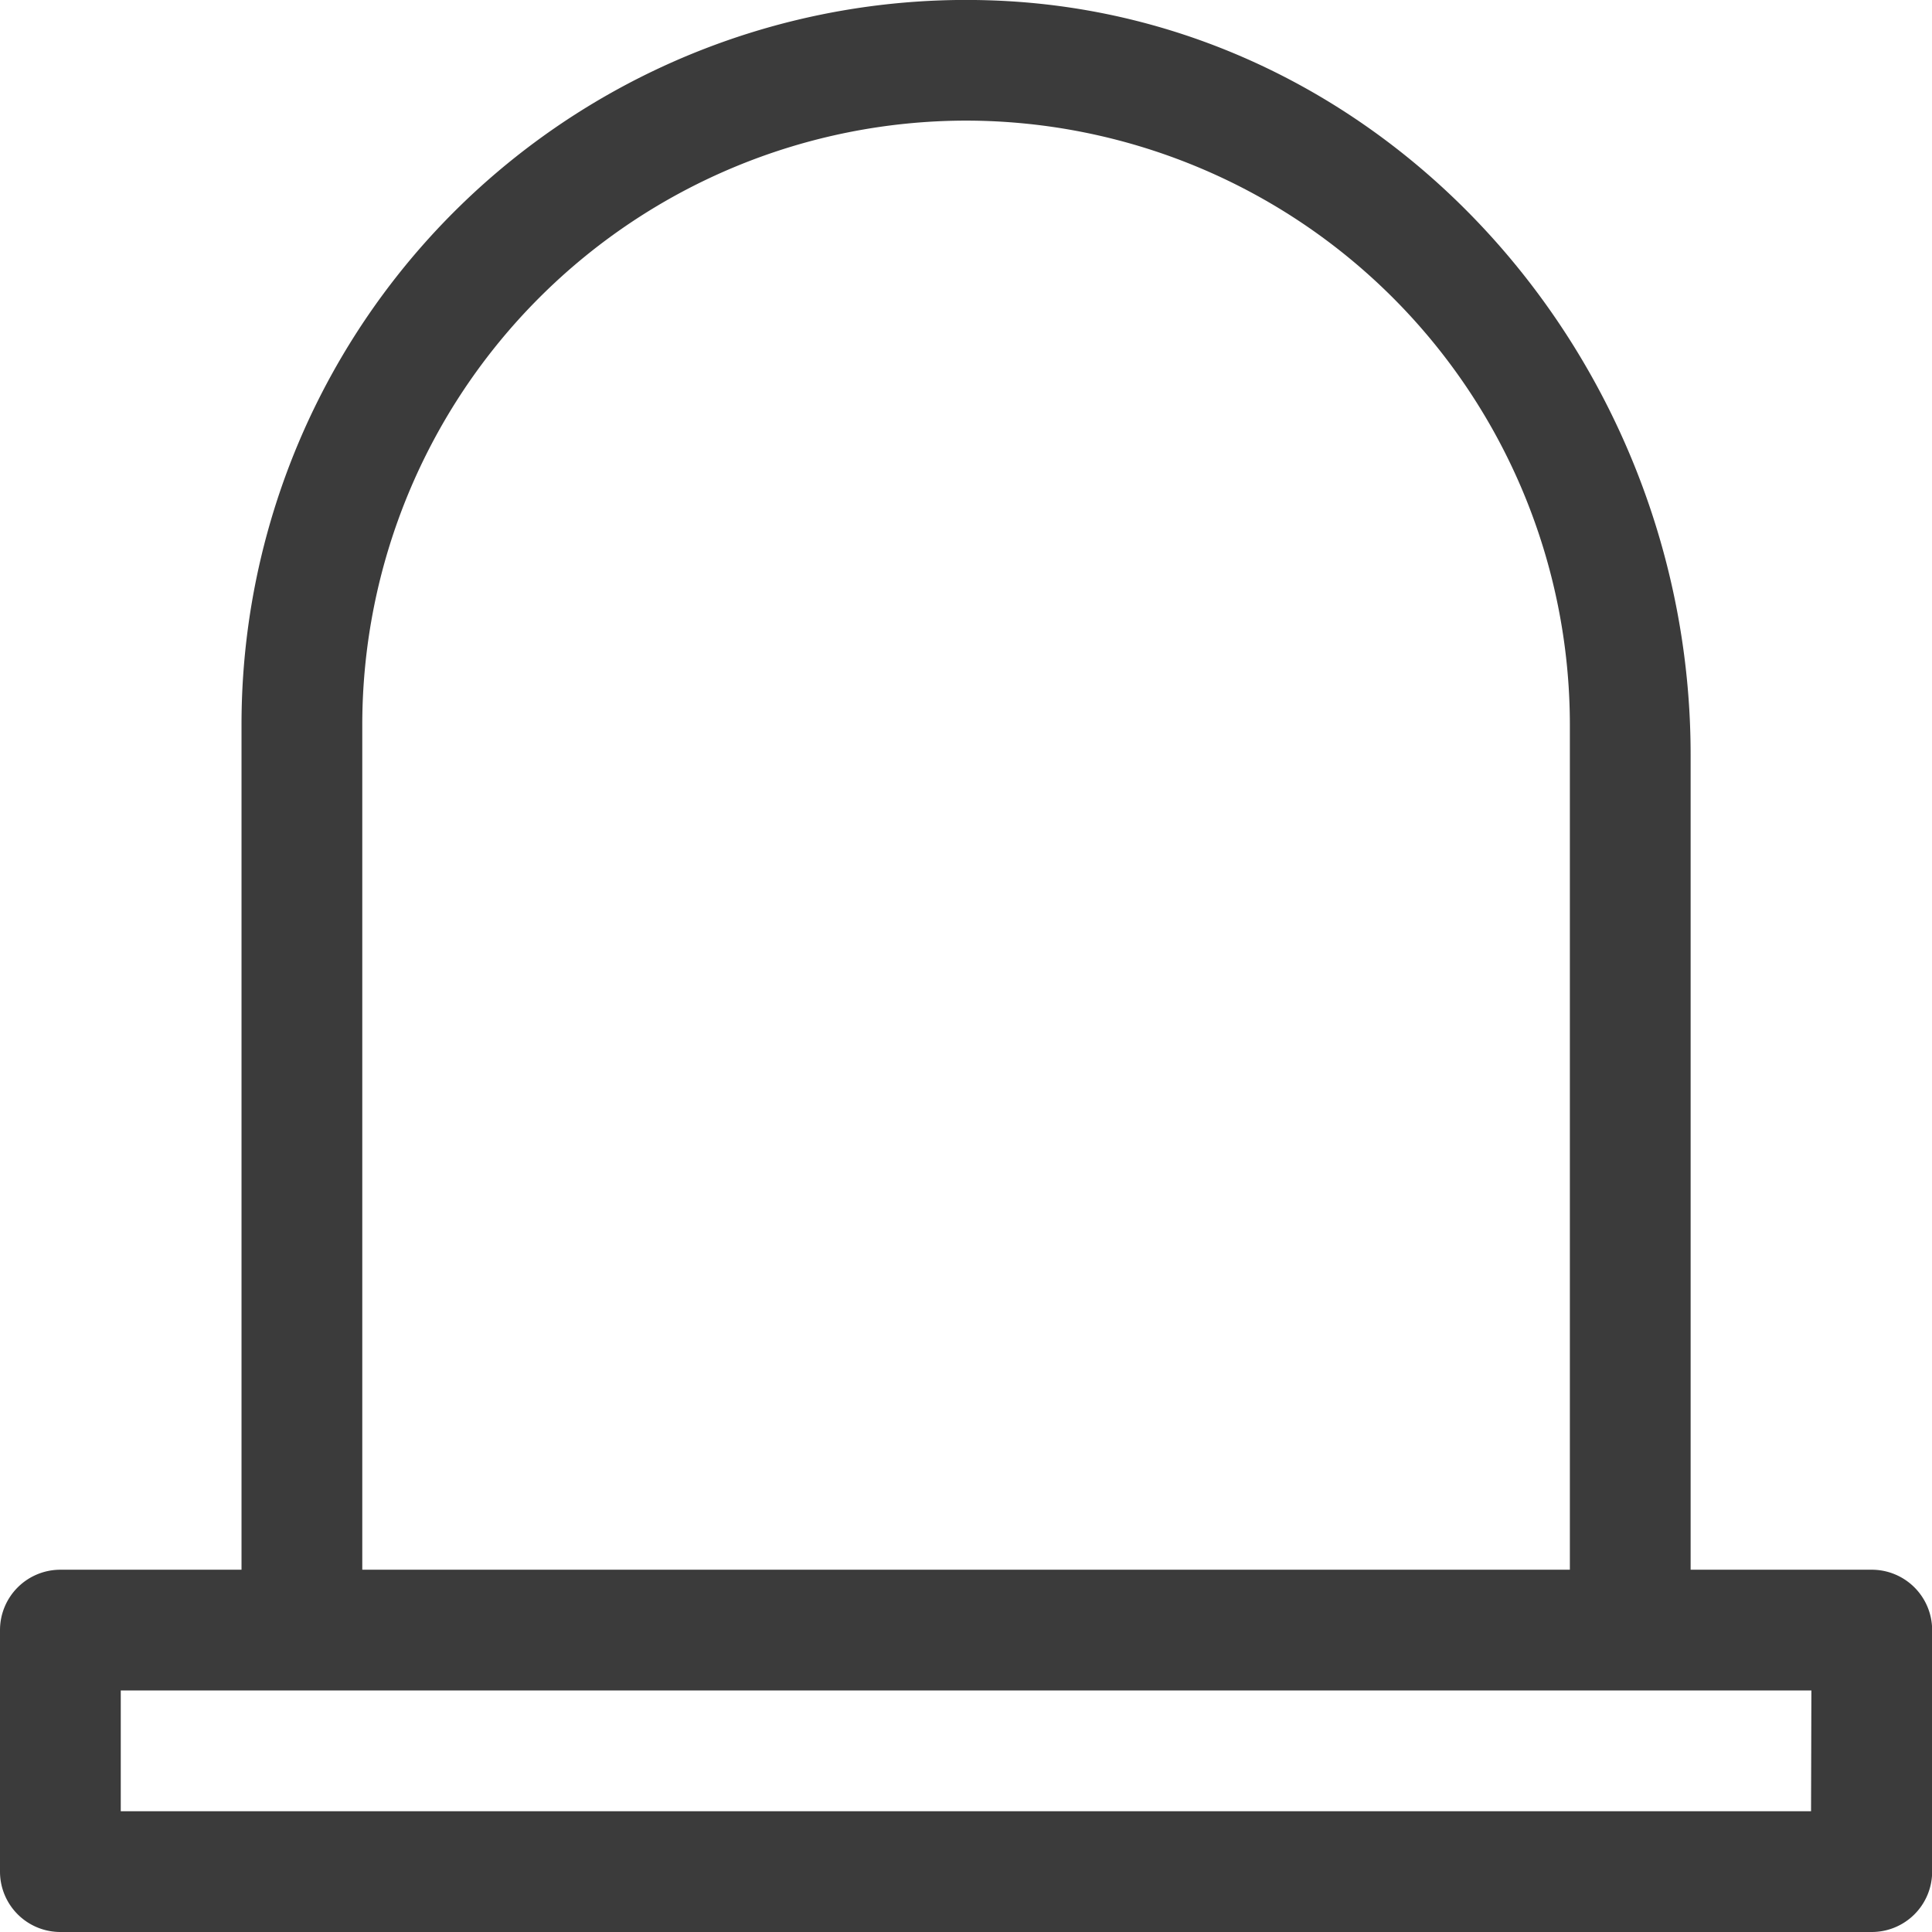 <svg xmlns="http://www.w3.org/2000/svg" width="39.997" height="39.997" viewBox="0 0 39.997 39.997"><defs><style>.a{fill:#3b3b3b;}</style></defs><path class="a" d="M38.747-2.5H35V-19.37c0-8.213-6.328-15.375-14.538-15.621A15,15,0,0,0,5-20V-2.5H1.25A1.25,1.25,0,0,0,0-1.25v5A1.25,1.25,0,0,0,1.25,5h37.5A1.25,1.25,0,0,0,40,3.75v-5A1.25,1.25,0,0,0,38.747-2.5ZM7.5-20A12.514,12.514,0,0,1,20-32.5,12.514,12.514,0,0,1,32.5-20V-2.5H7.5ZM37.493,2.5H2.5L2.5,0H37.5Z" transform="translate(0 34.997)"/></svg>